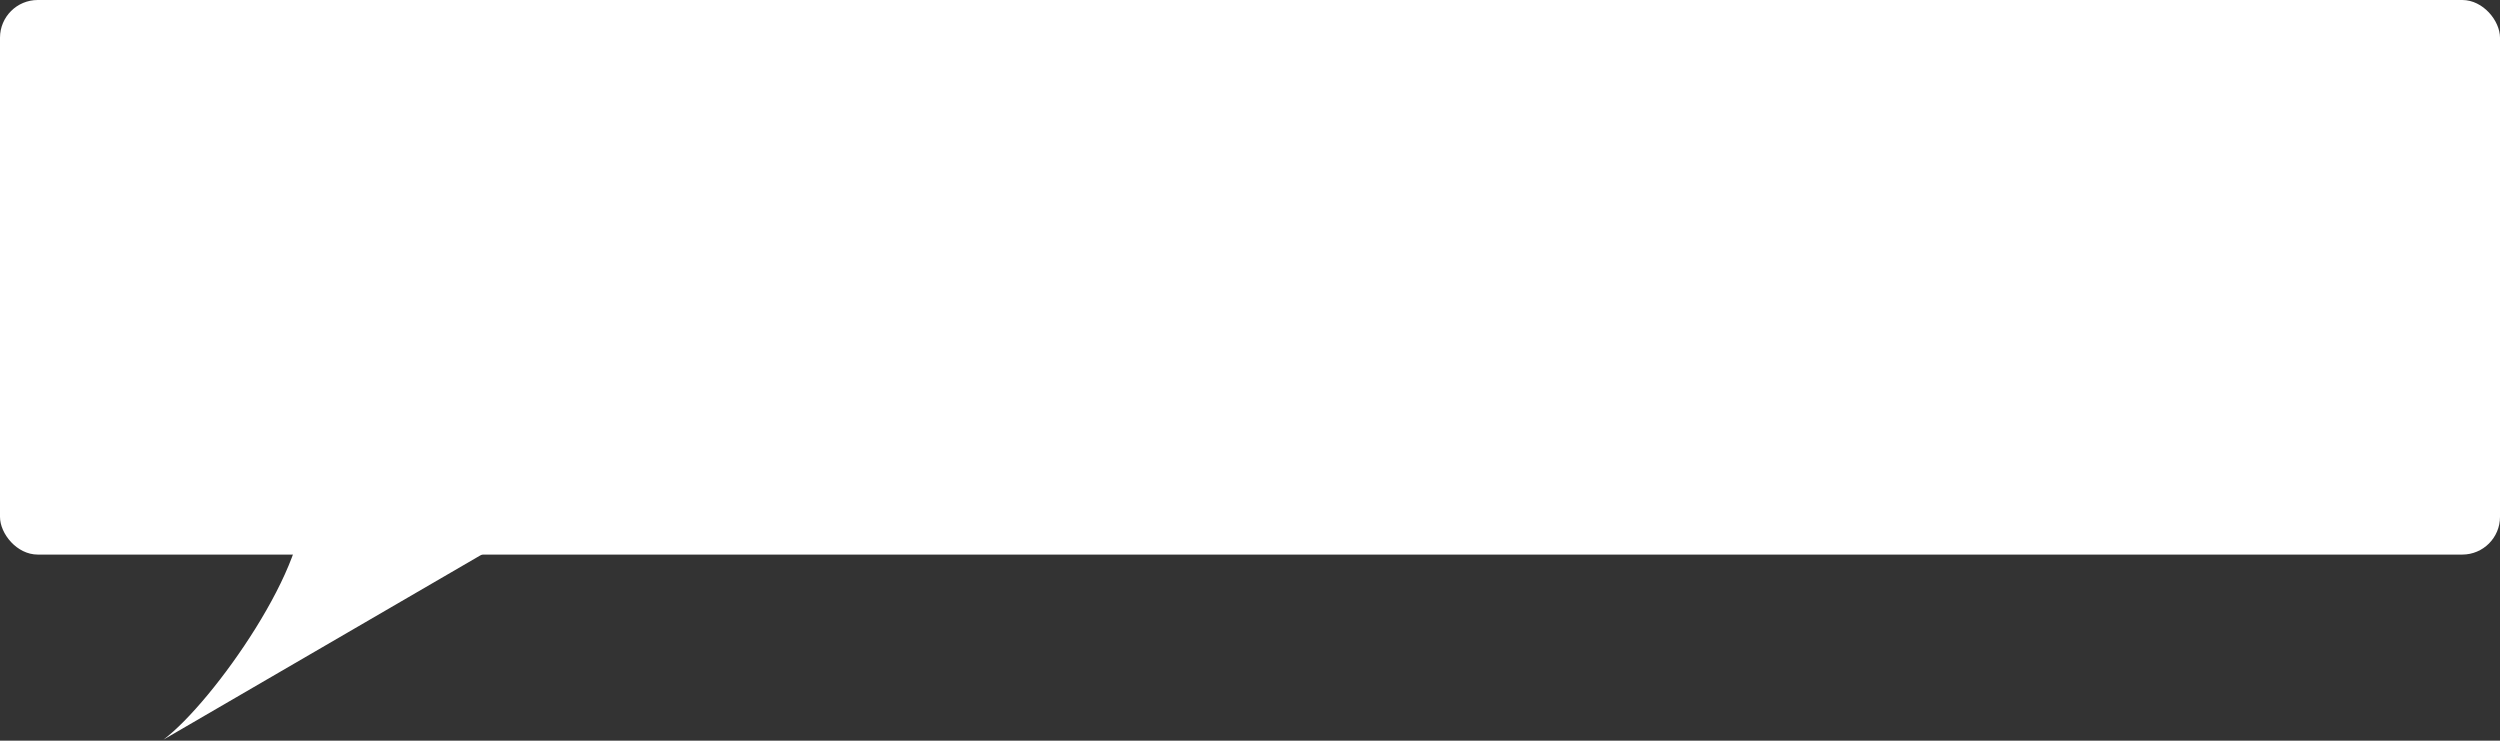 <svg width="1988" height="589" viewBox="0 0 1988 589" fill="none" xmlns="http://www.w3.org/2000/svg">
<rect x="0" y="0" width="1988" height="589" fill="#333333" stroke="none"/>
<path d="M239.678 397.395C249.216 445.081 169.738 558.335 130 588.139L386.313 439.12C332.666 419.25 230.141 349.708 239.678 397.395Z" fill="white"/>
<rect width="1988" height="441" rx="30" fill="white"/>
</svg>

